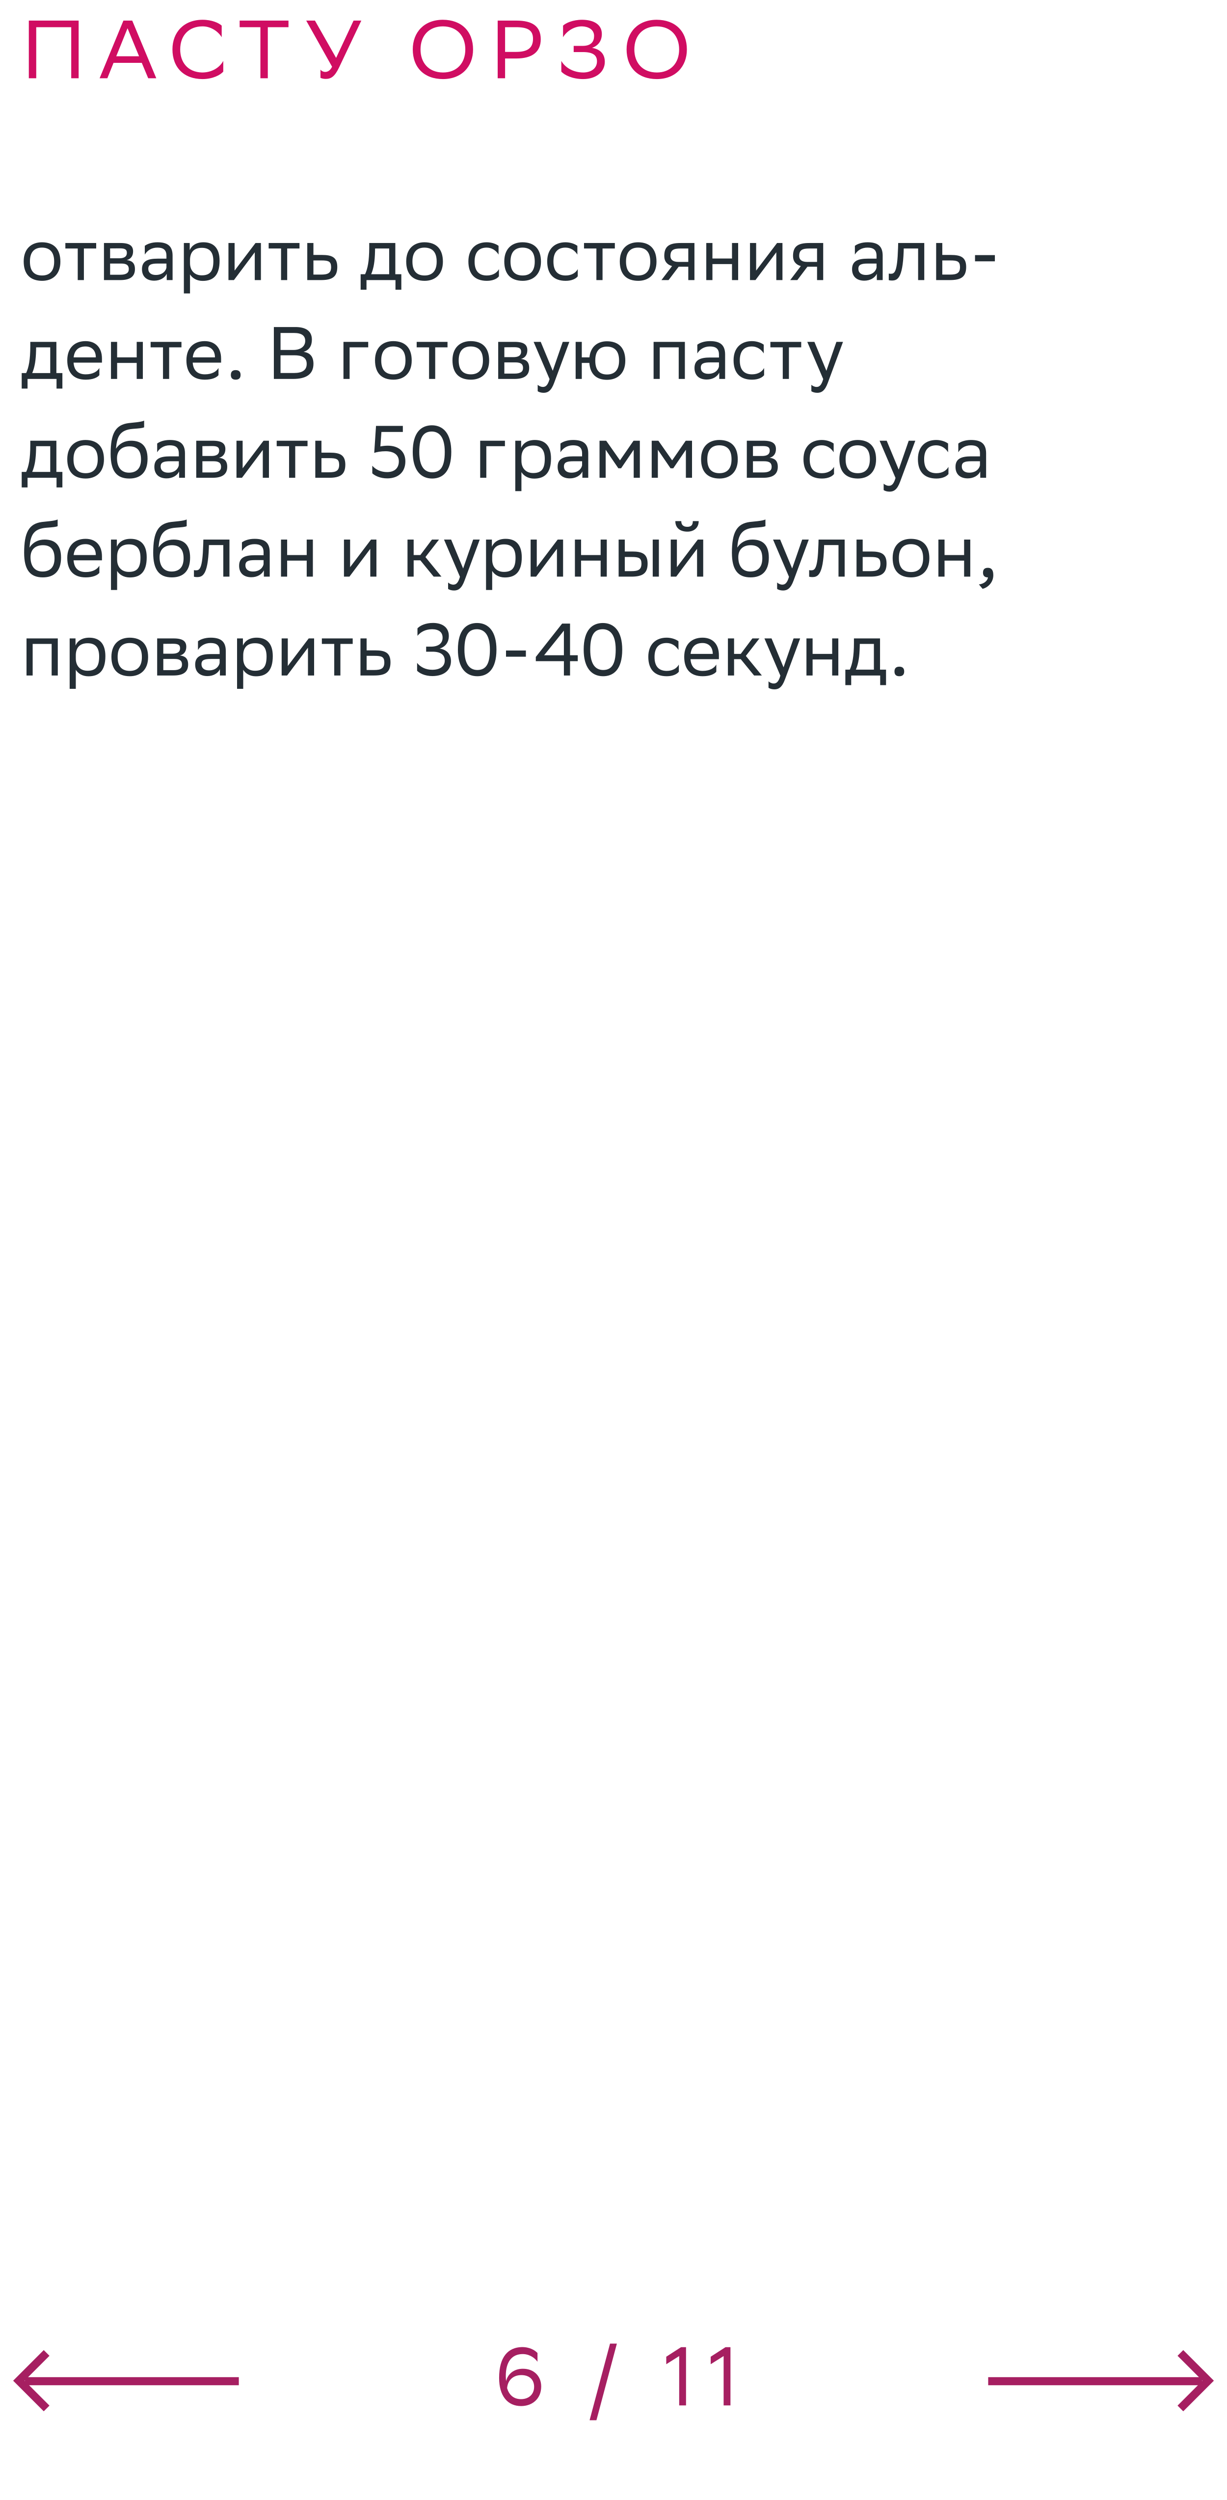<svg xmlns="http://www.w3.org/2000/svg" width="298" height="607" viewBox="0 0 298 607" fill="none"><path d="M17.3 19V6.6H8.8V19H7V5H19.1V19H17.3ZM32.114 5L37.954 19H35.994L34.434 15.26H27.574L26.074 19H24.194L29.974 5H32.114ZM28.234 13.66H33.774L30.974 6.86L28.234 13.66ZM54.223 14.78V17.38C53.523 18.22 51.643 19.2 49.163 19.2C44.683 19.18 41.883 16.42 41.883 11.98C41.883 7.84 44.643 4.8 49.203 4.8C51.503 4.8 53.183 5.6 53.843 6.22V9.04C53.063 7.72 51.303 6.4 49.203 6.4C45.843 6.4 43.763 8.64 43.763 12C43.763 15.12 45.603 17.52 49.083 17.6C51.643 17.6 53.443 16.26 54.223 14.78ZM70.063 5V6.6H65.043V19H63.243V6.6H58.203V5H70.063ZM78.99 17.46C79.53 17.46 80.19 17.18 80.65 16.2L74.37 5H76.49L81.63 14.06L85.87 5H87.75L82.35 16.38C81.29 18.6 80.39 19.16 79.11 19.16C78.61 19.16 78.19 19.06 77.83 18.9V16.9C78.07 17.22 78.49 17.46 78.99 17.46ZM100.25 11.98C100.25 7.84 103.01 4.8 107.57 4.8C112.07 4.82 114.89 7.58 114.89 12.02C114.89 16.16 112.13 19.2 107.57 19.2C103.05 19.18 100.25 16.44 100.25 11.98ZM102.13 12C102.13 15.16 104.03 17.58 107.59 17.6C110.93 17.6 113.01 15.36 113.01 12C113.01 8.84 111.11 6.42 107.55 6.4C104.19 6.42 102.13 8.66 102.13 12ZM125.411 14.2H122.671V19H120.871V5H125.411C129.331 5 131.331 6.4 131.331 9.54C131.331 12.62 129.231 14.2 125.411 14.2ZM125.291 6.6H122.671V12.6H125.351C128.011 12.6 129.451 11.76 129.451 9.42C129.451 7.32 128.171 6.6 125.291 6.6ZM136.748 9.04V6.22C137.408 5.6 139.088 4.8 141.388 4.8C144.088 4.82 146.168 5.86 146.168 8.24C146.168 9.82 145.408 11.04 143.788 11.62C145.828 11.96 146.888 13.14 146.888 15.02C146.888 17.32 144.968 19.18 141.628 19.2C139.028 19.2 137.068 18.22 136.328 17.38V14.78C137.148 16.26 139.028 17.6 141.728 17.6C143.608 17.56 144.988 16.6 144.988 14.88C144.988 13.38 143.968 12.64 141.548 12.64H139.328V11.14H141.528C143.648 11.14 144.288 10.02 144.288 8.72C144.288 7.14 142.828 6.44 141.388 6.4C139.288 6.36 137.528 7.72 136.748 9.04ZM152.18 11.98C152.18 7.84 154.94 4.8 159.5 4.8C164 4.82 166.82 7.58 166.82 12.02C166.82 16.16 164.06 19.2 159.5 19.2C154.98 19.18 152.18 16.44 152.18 11.98ZM154.06 12C154.06 15.16 155.96 17.58 159.52 17.6C162.86 17.6 164.94 15.36 164.94 12C164.94 8.84 163.04 6.42 159.48 6.4C156.12 6.42 154.06 8.66 154.06 12Z" fill="#D00D62"></path><path d="M5.756 63.464C5.756 60.35 7.664 58.82 10.202 58.82C13.028 58.838 14.666 60.404 14.666 63.536C14.666 66.65 12.758 68.18 10.22 68.18C7.376 68.162 5.756 66.614 5.756 63.464ZM7.268 63.464V63.518C7.268 65.822 8.312 66.884 10.22 66.884C12.11 66.884 13.154 65.75 13.154 63.536V63.482C13.154 61.196 12.092 60.134 10.202 60.116C8.312 60.116 7.268 61.25 7.268 63.464ZM18.88 68V60.332H15.874V59H23.362V60.332H20.374V68H18.88ZM25.249 68V59H29.263C31.549 59 32.323 59.738 32.323 61.034C32.323 62.168 31.747 62.906 30.775 63.14C31.927 63.284 32.773 63.752 32.773 65.336C32.773 67.118 31.639 68 29.191 68H25.249ZM26.743 66.704H29.173C30.649 66.704 31.279 66.254 31.279 65.354C31.279 64.274 30.577 63.986 29.443 63.986H26.743V66.704ZM26.743 62.708H28.957C30.073 62.708 30.811 62.366 30.811 61.376C30.811 60.494 30.217 60.296 29.083 60.296L26.743 60.314V62.708ZM35.166 61.808V59.684C35.76 59.234 36.84 58.82 38.226 58.82C40.53 58.82 41.916 59.594 41.916 62.06V68H40.494V66.47C40.026 67.46 38.874 68.144 37.452 68.144C35.67 68.144 34.482 67.19 34.482 65.354C34.482 63.374 35.886 62.798 38.28 62.798H40.422V62.078C40.422 60.548 39.522 60.116 38.226 60.116C36.822 60.116 35.778 60.8 35.166 61.808ZM37.83 66.758C39.666 66.758 40.332 65.57 40.422 64.958V63.986H38.334C36.714 63.986 36.012 64.238 36.012 65.264C36.012 66.146 36.624 66.758 37.83 66.758ZM44.655 71.24V59H46.077V60.728C46.527 59.684 47.589 58.82 49.407 58.82C51.801 58.82 53.331 60.152 53.331 63.302C53.331 66.848 51.801 68.198 49.227 68.198C47.715 68.198 46.653 67.46 46.149 66.614V71.24H44.655ZM46.149 63.014V63.878C46.149 65.75 47.301 66.848 48.993 66.848C50.973 66.848 51.819 65.894 51.819 63.392C51.819 60.98 50.703 60.17 49.011 60.17C47.139 60.17 46.185 61.214 46.149 63.014ZM56.815 68H55.483V59H56.977V65.696L62.053 59H63.367V68H61.873V61.25L56.977 67.784L56.815 68ZM68.257 68V60.332H65.251V59H72.739V60.332H69.751V68H68.257ZM81.915 64.832C81.897 67.154 80.781 68 77.956 68H74.626V59H76.12V61.898H78.189C80.638 61.898 81.915 62.474 81.915 64.832ZM80.421 64.814C80.385 63.482 79.828 63.23 78.028 63.23H76.12V66.668H77.938C79.665 66.668 80.421 66.308 80.421 64.814ZM87.588 66.578H88.668C89.28 65.246 89.676 63.41 89.676 60.026V59H96.012V66.578H97.47V70.34H96.048V68H89.01V70.34H87.588V66.578ZM91.08 61.07C91.026 63.374 90.792 65.048 90.144 66.578H94.518V60.332H91.098L91.08 61.07ZM98.656 63.464C98.656 60.35 100.564 58.82 103.102 58.82C105.928 58.838 107.566 60.404 107.566 63.536C107.566 66.65 105.658 68.18 103.12 68.18C100.276 68.162 98.656 66.614 98.656 63.464ZM100.168 63.464V63.518C100.168 65.822 101.212 66.884 103.12 66.884C105.01 66.884 106.054 65.75 106.054 63.536V63.482C106.054 61.196 104.992 60.134 103.102 60.116C101.212 60.116 100.168 61.25 100.168 63.464ZM121.172 67.082C120.758 67.64 119.768 68.18 118.238 68.18C115.394 68.18 113.756 66.614 113.756 63.464C113.756 60.35 115.664 58.82 118.202 58.82C119.408 58.82 120.488 59.234 121.082 59.684V61.808C120.47 60.8 119.426 60.116 118.202 60.116C116.312 60.116 115.268 61.25 115.268 63.464V63.518C115.268 65.822 116.33 66.884 118.238 66.884C119.732 66.884 120.722 66.2 121.172 65.336V67.082ZM122.475 63.464C122.475 60.35 124.383 58.82 126.921 58.82C129.747 58.838 131.385 60.404 131.385 63.536C131.385 66.65 129.477 68.18 126.939 68.18C124.095 68.162 122.475 66.614 122.475 63.464ZM123.987 63.464V63.518C123.987 65.822 125.031 66.884 126.939 66.884C128.829 66.884 129.873 65.75 129.873 63.536V63.482C129.873 61.196 128.811 60.134 126.921 60.116C125.031 60.116 123.987 61.25 123.987 63.464ZM140.315 67.082C139.901 67.64 138.911 68.18 137.381 68.18C134.537 68.18 132.899 66.614 132.899 63.464C132.899 60.35 134.807 58.82 137.345 58.82C138.551 58.82 139.631 59.234 140.225 59.684V61.808C139.613 60.8 138.569 60.116 137.345 60.116C135.455 60.116 134.411 61.25 134.411 63.464V63.518C134.411 65.822 135.473 66.884 137.381 66.884C138.875 66.884 139.865 66.2 140.315 65.336V67.082ZM144.845 68V60.332H141.839V59H149.327V60.332H146.339V68H144.845ZM150.529 63.464C150.529 60.35 152.437 58.82 154.975 58.82C157.801 58.838 159.439 60.404 159.439 63.536C159.439 66.65 157.531 68.18 154.993 68.18C152.149 68.162 150.529 66.614 150.529 63.464ZM152.041 63.464V63.518C152.041 65.822 153.085 66.884 154.993 66.884C156.883 66.884 157.927 65.75 157.927 63.536V63.482C157.927 61.196 156.865 60.134 154.975 60.116C153.085 60.116 152.041 61.25 152.041 63.464ZM167.163 68V64.76H164.823L162.375 68H160.647L163.221 64.598C162.051 64.274 161.331 63.464 161.331 62.168C161.331 59.846 162.447 59 165.291 59H168.657V68H167.163ZM165.309 60.332C163.581 60.332 162.825 60.692 162.825 62.168C162.843 63.014 163.401 63.59 164.769 63.59H167.163V60.332H165.309ZM177.78 68V64.112H173.028V68H171.534V59H173.028V62.762H177.78V59H179.274V68H177.78ZM183.483 68H182.151V59H183.645V65.696L188.721 59H190.035V68H188.541V61.25L183.645 67.784L183.483 68ZM198.435 68V64.76H196.095L193.647 68H191.919L194.493 64.598C193.323 64.274 192.603 63.464 192.603 62.168C192.603 59.846 193.719 59 196.563 59H199.929V68H198.435ZM196.581 60.332C194.853 60.332 194.097 60.692 194.097 62.168C194.115 63.014 194.673 63.59 196.041 63.59H198.435V60.332H196.581ZM207.625 61.808V59.684C208.219 59.234 209.299 58.82 210.685 58.82C212.989 58.82 214.375 59.594 214.375 62.06V68H212.953V66.47C212.485 67.46 211.333 68.144 209.911 68.144C208.129 68.144 206.941 67.19 206.941 65.354C206.941 63.374 208.345 62.798 210.739 62.798H212.881V62.078C212.881 60.548 211.981 60.116 210.685 60.116C209.281 60.116 208.237 60.8 207.625 61.808ZM210.289 66.758C212.125 66.758 212.791 65.57 212.881 64.958V63.986H210.793C209.173 63.986 208.471 64.238 208.471 65.264C208.471 66.146 209.083 66.758 210.289 66.758ZM222.982 68V60.332H219.49L219.472 61.016C219.238 67.73 217.888 68.108 216.574 68.108C216.286 68.108 216.034 68.072 215.854 68.018V66.416C216.016 66.452 216.178 66.47 216.304 66.47C217.222 66.47 217.924 66.218 218.104 60.242L218.14 59H224.476V68H222.982ZM234.652 64.832C234.634 67.154 233.518 68 230.692 68H227.362V59H228.856V61.898H230.926C233.374 61.898 234.652 62.474 234.652 64.832ZM233.158 64.814C233.122 63.482 232.564 63.23 230.764 63.23H228.856V66.668H230.674C232.402 66.668 233.158 66.308 233.158 64.814ZM236.801 63.446V61.934H241.625V63.446H236.801ZM5.27 90.578H6.35C6.962 89.246 7.358 87.41 7.358 84.026V83H13.694V90.578H15.152V94.34H13.73V92H6.692V94.34H5.27V90.578ZM8.762 85.07C8.708 87.374 8.474 89.048 7.826 90.578H12.2V84.332H8.78L8.762 85.07ZM20.784 82.82C23.268 82.82 24.762 84.404 24.762 87.068V88.04H17.868C18.012 89.984 19.056 90.884 20.82 90.884C22.548 90.884 23.646 90.2 24.132 89.336V91.082C23.682 91.64 22.584 92.18 20.82 92.18C17.976 92.18 16.338 90.614 16.338 87.464C16.338 84.35 18.246 82.82 20.784 82.82ZM20.784 84.116C19.092 84.116 18.084 85.016 17.886 86.762H23.268V86.744C23.268 85.016 22.206 84.116 20.784 84.116ZM33.2 92V88.112H28.448V92H26.954V83H28.448V86.762H33.2V83H34.694V92H33.2ZM39.587 92V84.332H36.581V83H44.069V84.332H41.081V92H39.587ZM49.718 82.82C52.202 82.82 53.696 84.404 53.696 87.068V88.04H46.802C46.946 89.984 47.99 90.884 49.754 90.884C51.482 90.884 52.58 90.2 53.066 89.336V91.082C52.616 91.64 51.518 92.18 49.754 92.18C46.91 92.18 45.272 90.614 45.272 87.464C45.272 84.35 47.18 82.82 49.718 82.82ZM49.718 84.116C48.026 84.116 47.018 85.016 46.82 86.762H52.202V86.744C52.202 85.016 51.14 84.116 49.718 84.116ZM56.067 91.028C56.067 90.38 56.337 89.858 57.237 89.858C58.155 89.858 58.425 90.38 58.425 91.028C58.425 91.658 58.155 92.18 57.237 92.18C56.337 92.18 56.067 91.658 56.067 91.028ZM71.175 92H66.513V79.4H71.733C74.217 79.4 75.747 80.318 75.747 82.46C75.747 83.99 75.081 84.998 73.731 85.43C75.405 85.646 76.125 86.69 76.125 88.328C76.125 90.938 74.271 92 71.175 92ZM68.133 90.56H71.409C73.389 90.56 74.487 89.894 74.487 88.346C74.487 86.726 73.227 86.258 71.463 86.258H68.133V90.56ZM68.133 84.962H71.319C72.867 84.962 74.127 84.188 74.127 82.766C74.127 81.488 73.281 80.84 71.373 80.84H68.133V84.962ZM83.415 92V83H89.427V84.332H84.909V92H83.415ZM91.08 87.464C91.08 84.35 92.988 82.82 95.526 82.82C98.352 82.838 99.99 84.404 99.99 87.536C99.99 90.65 98.082 92.18 95.544 92.18C92.7 92.162 91.08 90.614 91.08 87.464ZM92.592 87.464V87.518C92.592 89.822 93.636 90.884 95.544 90.884C97.434 90.884 98.478 89.75 98.478 87.536V87.482C98.478 85.196 97.416 84.134 95.526 84.116C93.636 84.116 92.592 85.25 92.592 87.464ZM104.204 92V84.332H101.198V83H108.686V84.332H105.698V92H104.204ZM109.889 87.464C109.889 84.35 111.797 82.82 114.335 82.82C117.161 82.838 118.799 84.404 118.799 87.536C118.799 90.65 116.891 92.18 114.353 92.18C111.509 92.162 109.889 90.614 109.889 87.464ZM111.401 87.464V87.518C111.401 89.822 112.445 90.884 114.353 90.884C116.243 90.884 117.287 89.75 117.287 87.536V87.482C117.287 85.196 116.225 84.134 114.335 84.116C112.445 84.116 111.401 85.25 111.401 87.464ZM120.997 92V83H125.011C127.297 83 128.071 83.738 128.071 85.034C128.071 86.168 127.495 86.906 126.523 87.14C127.675 87.284 128.521 87.752 128.521 89.336C128.521 91.118 127.387 92 124.939 92H120.997ZM122.491 90.704H124.921C126.397 90.704 127.027 90.254 127.027 89.354C127.027 88.274 126.325 87.986 125.191 87.986H122.491V90.704ZM122.491 86.708H124.705C125.821 86.708 126.559 86.366 126.559 85.376C126.559 84.494 125.965 84.296 124.831 84.296L122.491 84.314V86.708ZM133.47 92.036L129.6 83H131.328L134.244 90.02L136.674 83H138.276L134.586 92.954C133.884 94.862 133.074 95.366 132.03 95.366C131.454 95.366 130.86 95.204 130.59 94.97V93.422C130.86 93.692 131.364 93.944 131.85 93.944C132.408 93.944 133.002 93.71 133.47 92.036ZM139.805 92V83H141.299V86.762H143.153C143.423 84.152 145.133 82.874 147.383 82.856C150.227 82.856 151.865 84.422 151.865 87.572C151.865 90.686 149.957 92.198 147.437 92.216C144.881 92.216 143.333 90.866 143.135 88.112H141.299V92H139.805ZM144.575 87.554C144.575 89.858 145.583 90.92 147.419 90.92C149.309 90.92 150.353 89.786 150.353 87.572V87.518C150.353 85.232 149.291 84.17 147.401 84.152C145.583 84.152 144.575 85.286 144.575 87.5V87.554ZM164.839 92V84.332H160.231V92H158.737V83H166.333V92H164.839ZM169.357 85.808V83.684C169.951 83.234 171.031 82.82 172.417 82.82C174.721 82.82 176.107 83.594 176.107 86.06V92H174.685V90.47C174.217 91.46 173.065 92.144 171.643 92.144C169.861 92.144 168.673 91.19 168.673 89.354C168.673 87.374 170.077 86.798 172.471 86.798H174.613V86.078C174.613 84.548 173.713 84.116 172.417 84.116C171.013 84.116 169.969 84.8 169.357 85.808ZM172.021 90.758C173.857 90.758 174.523 89.57 174.613 88.958V87.986H172.525C170.905 87.986 170.203 88.238 170.203 89.264C170.203 90.146 170.815 90.758 172.021 90.758ZM185.578 91.082C185.164 91.64 184.174 92.18 182.644 92.18C179.8 92.18 178.162 90.614 178.162 87.464C178.162 84.35 180.07 82.82 182.608 82.82C183.814 82.82 184.894 83.234 185.488 83.684V85.808C184.876 84.8 183.832 84.116 182.608 84.116C180.718 84.116 179.674 85.25 179.674 87.464V87.518C179.674 89.822 180.736 90.884 182.644 90.884C184.138 90.884 185.128 90.2 185.578 89.336V91.082ZM190.108 92V84.332H187.102V83H194.59V84.332H191.602V92H190.108ZM199.933 92.036L196.063 83H197.791L200.707 90.02L203.137 83H204.739L201.049 92.954C200.347 94.862 199.537 95.366 198.493 95.366C197.917 95.366 197.323 95.204 197.053 94.97V93.422C197.323 93.692 197.827 93.944 198.313 93.944C198.871 93.944 199.465 93.71 199.933 92.036ZM5.27 114.578H6.35C6.962 113.246 7.358 111.41 7.358 108.026V107H13.694V114.578H15.152V118.34H13.73V116H6.692V118.34H5.27V114.578ZM8.762 109.07C8.708 111.374 8.474 113.048 7.826 114.578H12.2V108.332H8.78L8.762 109.07ZM16.338 111.464C16.338 108.35 18.246 106.82 20.784 106.82C23.61 106.838 25.248 108.404 25.248 111.536C25.248 114.65 23.34 116.18 20.802 116.18C17.958 116.162 16.338 114.614 16.338 111.464ZM17.85 111.464V111.518C17.85 113.822 18.894 114.884 20.802 114.884C22.692 114.884 23.736 113.75 23.736 111.536V111.482C23.736 109.196 22.674 108.134 20.784 108.116C18.894 108.116 17.85 109.25 17.85 111.464ZM35.006 102.122V103.742C34.646 103.94 33.782 104.012 32.306 104.12C29.03 104.372 28.418 106.046 28.166 108.944C28.994 107.666 30.29 107 31.82 107C34.178 107 35.834 108.116 35.834 111.374C35.834 114.56 34.25 116.18 31.406 116.18C28.328 116.18 26.87 114.362 26.87 110.204C26.87 105.236 28.04 103.166 31.172 102.734C32.108 102.608 34.268 102.5 35.006 102.122ZM28.418 111.266C28.418 113.39 29.408 114.758 31.334 114.758C33.008 114.758 34.25 113.876 34.25 111.554C34.25 109.25 33.17 108.368 31.424 108.368C29.588 108.368 28.418 109.412 28.418 111.266ZM38.172 109.808V107.684C38.766 107.234 39.846 106.82 41.232 106.82C43.536 106.82 44.922 107.594 44.922 110.06V116H43.5V114.47C43.032 115.46 41.88 116.144 40.458 116.144C38.676 116.144 37.488 115.19 37.488 113.354C37.488 111.374 38.892 110.798 41.286 110.798H43.428V110.078C43.428 108.548 42.528 108.116 41.232 108.116C39.828 108.116 38.784 108.8 38.172 109.808ZM40.836 114.758C42.672 114.758 43.338 113.57 43.428 112.958V111.986H41.34C39.72 111.986 39.018 112.238 39.018 113.264C39.018 114.146 39.63 114.758 40.836 114.758ZM47.661 116V107H51.675C53.961 107 54.735 107.738 54.735 109.034C54.735 110.168 54.159 110.906 53.187 111.14C54.339 111.284 55.185 111.752 55.185 113.336C55.185 115.118 54.051 116 51.603 116H47.661ZM49.155 114.704H51.585C53.061 114.704 53.691 114.254 53.691 113.354C53.691 112.274 52.989 111.986 51.855 111.986H49.155V114.704ZM49.155 110.708H51.369C52.485 110.708 53.223 110.366 53.223 109.376C53.223 108.494 52.629 108.296 51.495 108.296L49.155 108.314V110.708ZM58.766 116H57.434V107H58.928V113.696L64.004 107H65.318V116H63.824V109.25L58.928 115.784L58.766 116ZM70.208 116V108.332H67.202V107H74.69V108.332H71.702V116H70.208ZM83.867 112.832C83.849 115.154 82.733 116 79.907 116H76.577V107H78.071V109.898H80.141C82.589 109.898 83.867 110.474 83.867 112.832ZM82.373 112.814C82.337 111.482 81.779 111.23 79.979 111.23H78.071V114.668H79.889C81.617 114.668 82.373 114.308 82.373 112.814ZM90.421 113.066C91.195 114.02 92.582 114.632 94.022 114.614C95.912 114.614 96.865 113.57 96.865 112.004C96.865 110.384 95.588 109.556 93.626 109.556C92.528 109.556 91.537 109.736 90.889 109.952L91.322 103.4H97.838V104.876H92.635L92.383 108.386C92.779 108.296 93.608 108.206 94.165 108.206C96.883 108.206 98.45 109.682 98.45 112.004C98.45 114.668 96.668 116.144 94.058 116.144C92.275 116.144 90.998 115.46 90.421 114.92V113.066ZM100.242 109.718C100.242 104.912 102.33 103.274 104.886 103.256C107.712 103.256 109.602 105.344 109.602 109.718C109.602 114.542 107.496 116.18 104.94 116.18C102.114 116.162 100.242 114.092 100.242 109.718ZM101.826 109.718C101.826 113.498 103.266 114.65 104.94 114.668C106.74 114.668 108.018 113.678 108.018 109.718C108.018 105.956 106.56 104.804 104.904 104.768C103.104 104.768 101.826 105.758 101.826 109.718ZM116.62 116V107H122.632V108.332H118.114V116H116.62ZM125.145 119.24V107H126.567V108.728C127.017 107.684 128.079 106.82 129.897 106.82C132.291 106.82 133.821 108.152 133.821 111.302C133.821 114.848 132.291 116.198 129.717 116.198C128.205 116.198 127.143 115.46 126.639 114.614V119.24H125.145ZM126.639 111.014V111.878C126.639 113.75 127.791 114.848 129.483 114.848C131.463 114.848 132.309 113.894 132.309 111.392C132.309 108.98 131.193 108.17 129.501 108.17C127.629 108.17 126.675 109.214 126.639 111.014ZM136.117 109.808V107.684C136.711 107.234 137.791 106.82 139.177 106.82C141.481 106.82 142.867 107.594 142.867 110.06V116H141.445V114.47C140.977 115.46 139.825 116.144 138.403 116.144C136.621 116.144 135.433 115.19 135.433 113.354C135.433 111.374 136.837 110.798 139.231 110.798H141.373V110.078C141.373 108.548 140.473 108.116 139.177 108.116C137.773 108.116 136.729 108.8 136.117 109.808ZM138.781 114.758C140.617 114.758 141.283 113.57 141.373 112.958V111.986H139.285C137.665 111.986 136.963 112.238 136.963 113.264C136.963 114.146 137.575 114.758 138.781 114.758ZM153.904 116V109.196L150.844 113.696H150.178L147.1 109.196V116H145.606V107H147.226L150.574 111.77L153.868 107H155.398V116H153.904ZM166.578 116V109.196L163.518 113.696H162.852L159.774 109.196V116H158.28V107H159.9L163.248 111.77L166.542 107H168.072V116H166.578ZM170.27 111.464C170.27 108.35 172.178 106.82 174.716 106.82C177.542 106.838 179.18 108.404 179.18 111.536C179.18 114.65 177.272 116.18 174.734 116.18C171.89 116.162 170.27 114.614 170.27 111.464ZM171.782 111.464V111.518C171.782 113.822 172.826 114.884 174.734 114.884C176.624 114.884 177.668 113.75 177.668 111.536V111.482C177.668 109.196 176.606 108.134 174.716 108.116C172.826 108.116 171.782 109.25 171.782 111.464ZM181.378 116V107H185.392C187.678 107 188.452 107.738 188.452 109.034C188.452 110.168 187.876 110.906 186.904 111.14C188.056 111.284 188.902 111.752 188.902 113.336C188.902 115.118 187.768 116 185.32 116H181.378ZM182.872 114.704H185.302C186.778 114.704 187.408 114.254 187.408 113.354C187.408 112.274 186.706 111.986 185.572 111.986H182.872V114.704ZM182.872 110.708H185.086C186.202 110.708 186.94 110.366 186.94 109.376C186.94 108.494 186.346 108.296 185.212 108.296L182.872 108.314V110.708ZM202.559 115.082C202.145 115.64 201.155 116.18 199.625 116.18C196.781 116.18 195.143 114.614 195.143 111.464C195.143 108.35 197.051 106.82 199.589 106.82C200.795 106.82 201.875 107.234 202.469 107.684V109.808C201.857 108.8 200.813 108.116 199.589 108.116C197.699 108.116 196.655 109.25 196.655 111.464V111.518C196.655 113.822 197.717 114.884 199.625 114.884C201.119 114.884 202.109 114.2 202.559 113.336V115.082ZM203.861 111.464C203.861 108.35 205.769 106.82 208.307 106.82C211.133 106.838 212.771 108.404 212.771 111.536C212.771 114.65 210.863 116.18 208.325 116.18C205.481 116.162 203.861 114.614 203.861 111.464ZM205.373 111.464V111.518C205.373 113.822 206.417 114.884 208.325 114.884C210.215 114.884 211.259 113.75 211.259 111.536V111.482C211.259 109.196 210.197 108.134 208.307 108.116C206.417 108.116 205.373 109.25 205.373 111.464ZM217.494 116.036L213.624 107H215.352L218.268 114.02L220.698 107H222.3L218.61 116.954C217.908 118.862 217.098 119.366 216.054 119.366C215.478 119.366 214.884 119.204 214.614 118.97V117.422C214.884 117.692 215.388 117.944 215.874 117.944C216.432 117.944 217.026 117.71 217.494 116.036ZM230.35 115.082C229.936 115.64 228.946 116.18 227.416 116.18C224.572 116.18 222.934 114.614 222.934 111.464C222.934 108.35 224.842 106.82 227.38 106.82C228.586 106.82 229.666 107.234 230.26 107.684V109.808C229.648 108.8 228.604 108.116 227.38 108.116C225.49 108.116 224.446 109.25 224.446 111.464V111.518C224.446 113.822 225.508 114.884 227.416 114.884C228.91 114.884 229.9 114.2 230.35 113.336V115.082ZM232.744 109.808V107.684C233.338 107.234 234.418 106.82 235.804 106.82C238.108 106.82 239.494 107.594 239.494 110.06V116H238.072V114.47C237.604 115.46 236.452 116.144 235.03 116.144C233.248 116.144 232.06 115.19 232.06 113.354C232.06 111.374 233.464 110.798 235.858 110.798H238V110.078C238 108.548 237.1 108.116 235.804 108.116C234.4 108.116 233.356 108.8 232.744 109.808ZM235.408 114.758C237.244 114.758 237.91 113.57 238 112.958V111.986H235.912C234.292 111.986 233.59 112.238 233.59 113.264C233.59 114.146 234.202 114.758 235.408 114.758ZM14 126.122V127.742C13.64 127.94 12.776 128.012 11.3 128.12C8.024 128.372 7.412 130.046 7.16 132.944C7.988 131.666 9.284 131 10.814 131C13.172 131 14.828 132.116 14.828 135.374C14.828 138.56 13.244 140.18 10.4 140.18C7.322 140.18 5.864 138.362 5.864 134.204C5.864 129.236 7.034 127.166 10.166 126.734C11.102 126.608 13.262 126.5 14 126.122ZM7.412 135.266C7.412 137.39 8.402 138.758 10.328 138.758C12.002 138.758 13.244 137.876 13.244 135.554C13.244 133.25 12.164 132.368 10.418 132.368C8.582 132.368 7.412 133.412 7.412 135.266ZM20.784 130.82C23.268 130.82 24.762 132.404 24.762 135.068V136.04H17.868C18.012 137.984 19.056 138.884 20.82 138.884C22.548 138.884 23.646 138.2 24.132 137.336V139.082C23.682 139.64 22.584 140.18 20.82 140.18C17.976 140.18 16.338 138.614 16.338 135.464C16.338 132.35 18.246 130.82 20.784 130.82ZM20.784 132.116C19.092 132.116 18.084 133.016 17.886 134.762H23.268V134.744C23.268 133.016 22.206 132.116 20.784 132.116ZM26.954 143.24V131H28.376V132.728C28.826 131.684 29.888 130.82 31.706 130.82C34.1 130.82 35.63 132.152 35.63 135.302C35.63 138.848 34.1 140.198 31.526 140.198C30.014 140.198 28.952 139.46 28.448 138.614V143.24H26.954ZM28.448 135.014V135.878C28.448 137.75 29.6 138.848 31.292 138.848C33.272 138.848 34.118 137.894 34.118 135.392C34.118 132.98 33.002 132.17 31.31 132.17C29.438 132.17 28.484 133.214 28.448 135.014ZM45.342 126.122V127.742C44.982 127.94 44.118 128.012 42.642 128.12C39.366 128.372 38.754 130.046 38.502 132.944C39.33 131.666 40.626 131 42.156 131C44.514 131 46.17 132.116 46.17 135.374C46.17 138.56 44.586 140.18 41.742 140.18C38.664 140.18 37.206 138.362 37.206 134.204C37.206 129.236 38.376 127.166 41.508 126.734C42.444 126.608 44.604 126.5 45.342 126.122ZM38.754 135.266C38.754 137.39 39.744 138.758 41.67 138.758C43.344 138.758 44.586 137.876 44.586 135.554C44.586 133.25 43.506 132.368 41.76 132.368C39.924 132.368 38.754 133.412 38.754 135.266ZM54.232 140V132.332H50.74L50.722 133.016C50.488 139.73 49.138 140.108 47.824 140.108C47.536 140.108 47.284 140.072 47.104 140.018V138.416C47.266 138.452 47.428 138.47 47.554 138.47C48.472 138.47 49.174 138.218 49.354 132.242L49.39 131H55.726V140H54.232ZM58.756 133.808V131.684C59.35 131.234 60.43 130.82 61.816 130.82C64.12 130.82 65.506 131.594 65.506 134.06V140H64.084V138.47C63.616 139.46 62.464 140.144 61.042 140.144C59.26 140.144 58.072 139.19 58.072 137.354C58.072 135.374 59.476 134.798 61.87 134.798H64.012V134.078C64.012 132.548 63.112 132.116 61.816 132.116C60.412 132.116 59.368 132.8 58.756 133.808ZM61.42 138.758C63.256 138.758 63.922 137.57 64.012 136.958V135.986H61.924C60.304 135.986 59.602 136.238 59.602 137.264C59.602 138.146 60.214 138.758 61.42 138.758ZM74.491 140V136.112H69.739V140H68.245V131H69.739V134.762H74.491V131H75.985V140H74.491ZM84.87 140H83.538V131H85.032V137.696L90.108 131H91.422V140H89.928V133.25L85.032 139.784L84.87 140ZM98.971 140V131H100.465V134.762H102.085L104.911 131H106.621L103.327 135.248L107.215 140H105.325L102.085 136.04H100.465V140H98.971ZM111.708 140.036L107.838 131H109.566L112.482 138.02L114.912 131H116.514L112.824 140.954C112.122 142.862 111.312 143.366 110.268 143.366C109.692 143.366 109.098 143.204 108.828 142.97V141.422C109.098 141.692 109.602 141.944 110.088 141.944C110.646 141.944 111.24 141.71 111.708 140.036ZM118.044 143.24V131H119.466V132.728C119.916 131.684 120.978 130.82 122.796 130.82C125.19 130.82 126.72 132.152 126.72 135.302C126.72 138.848 125.19 140.198 122.616 140.198C121.104 140.198 120.042 139.46 119.538 138.614V143.24H118.044ZM119.538 135.014V135.878C119.538 137.75 120.69 138.848 122.382 138.848C124.362 138.848 125.208 137.894 125.208 135.392C125.208 132.98 124.092 132.17 122.4 132.17C120.528 132.17 119.574 133.214 119.538 135.014ZM130.204 140H128.872V131H130.366V137.696L135.442 131H136.756V140H135.262V133.25L130.366 139.784L130.204 140ZM145.875 140V136.112H141.123V140H139.629V131H141.123V134.762H145.875V131H147.369V140H145.875ZM150.247 140V131H151.741V133.898H153.559C155.989 133.898 157.267 134.474 157.285 136.814C157.285 139.154 156.169 140 153.325 140H150.247ZM158.527 140V131H160.021V140H158.527ZM155.791 136.814C155.755 135.482 155.197 135.23 153.397 135.23H151.741V138.668H153.307C155.035 138.668 155.791 138.308 155.791 136.814ZM164.235 140H162.903V131H164.397V137.696L169.473 131H170.787V140H169.293V133.25L164.397 139.784L164.235 140ZM168.267 126.518H169.689C169.689 128.318 168.339 129.074 166.953 129.074C165.333 129.074 164.019 128.318 164.019 126.518H165.459C165.459 127.4 165.927 127.904 166.917 127.904C167.709 127.904 168.267 127.634 168.267 126.518ZM185.896 126.122V127.742C185.536 127.94 184.672 128.012 183.196 128.12C179.92 128.372 179.308 130.046 179.056 132.944C179.884 131.666 181.18 131 182.71 131C185.068 131 186.724 132.116 186.724 135.374C186.724 138.56 185.14 140.18 182.296 140.18C179.218 140.18 177.76 138.362 177.76 134.204C177.76 129.236 178.93 127.166 182.062 126.734C182.998 126.608 185.158 126.5 185.896 126.122ZM179.308 135.266C179.308 137.39 180.298 138.758 182.224 138.758C183.898 138.758 185.14 137.876 185.14 135.554C185.14 133.25 184.06 132.368 182.314 132.368C180.478 132.368 179.308 133.412 179.308 135.266ZM191.619 140.036L187.749 131H189.477L192.393 138.02L194.823 131H196.425L192.735 140.954C192.033 142.862 191.223 143.366 190.179 143.366C189.603 143.366 189.009 143.204 188.739 142.97V141.422C189.009 141.692 189.513 141.944 189.999 141.944C190.557 141.944 191.151 141.71 191.619 140.036ZM203.646 140V132.332H200.154L200.136 133.016C199.902 139.73 198.552 140.108 197.238 140.108C196.95 140.108 196.698 140.072 196.518 140.018V138.416C196.68 138.452 196.842 138.47 196.968 138.47C197.886 138.47 198.588 138.218 198.768 132.242L198.804 131H205.14V140H203.646ZM215.316 136.832C215.298 139.154 214.182 140 211.356 140H208.026V131H209.52V133.898H211.59C214.038 133.898 215.316 134.474 215.316 136.832ZM213.822 136.814C213.786 135.482 213.228 135.23 211.428 135.23H209.52V138.668H211.338C213.066 138.668 213.822 138.308 213.822 136.814ZM216.799 135.464C216.799 132.35 218.707 130.82 221.245 130.82C224.071 130.838 225.709 132.404 225.709 135.536C225.709 138.65 223.801 140.18 221.263 140.18C218.419 140.162 216.799 138.614 216.799 135.464ZM218.311 135.464V135.518C218.311 137.822 219.355 138.884 221.263 138.884C223.153 138.884 224.197 137.75 224.197 135.536V135.482C224.197 133.196 223.135 132.134 221.245 132.116C219.355 132.116 218.311 133.25 218.311 135.464ZM234.153 140V136.112H229.401V140H227.907V131H229.401V134.762H234.153V131H235.647V140H234.153ZM237.75 141.89C239.064 141.746 239.856 140.954 239.946 140.18H239.91C239.01 140.18 238.74 139.658 238.74 139.028C238.74 138.38 239.01 137.858 239.91 137.858C240.27 137.858 240.54 137.948 240.72 138.092C241.098 138.38 241.242 138.938 241.242 139.64C241.242 141.566 239.73 142.736 238.632 142.952L237.75 141.89ZM12.542 164V156.332H7.934V164H6.44V155H14.036V164H12.542ZM16.917 167.24V155H18.339V156.728C18.789 155.684 19.851 154.82 21.669 154.82C24.063 154.82 25.593 156.152 25.593 159.302C25.593 162.848 24.063 164.198 21.489 164.198C19.977 164.198 18.915 163.46 18.411 162.614V167.24H16.917ZM18.411 159.014V159.878C18.411 161.75 19.563 162.848 21.255 162.848C23.235 162.848 24.081 161.894 24.081 159.392C24.081 156.98 22.965 156.17 21.273 156.17C19.401 156.17 18.447 157.214 18.411 159.014ZM27.061 159.464C27.061 156.35 28.969 154.82 31.507 154.82C34.333 154.838 35.971 156.404 35.971 159.536C35.971 162.65 34.063 164.18 31.525 164.18C28.681 164.162 27.061 162.614 27.061 159.464ZM28.573 159.464V159.518C28.573 161.822 29.617 162.884 31.525 162.884C33.415 162.884 34.459 161.75 34.459 159.536V159.482C34.459 157.196 33.397 156.134 31.507 156.116C29.617 156.116 28.573 157.25 28.573 159.464ZM38.169 164V155H42.182C44.468 155 45.242 155.738 45.242 157.034C45.242 158.168 44.666 158.906 43.694 159.14C44.846 159.284 45.693 159.752 45.693 161.336C45.693 163.118 44.559 164 42.111 164H38.169ZM39.663 162.704H42.093C43.569 162.704 44.199 162.254 44.199 161.354C44.199 160.274 43.496 159.986 42.362 159.986H39.663V162.704ZM39.663 158.708H41.877C42.992 158.708 43.73 158.366 43.73 157.376C43.73 156.494 43.136 156.296 42.002 156.296L39.663 156.314V158.708ZM48.086 157.808V155.684C48.68 155.234 49.76 154.82 51.146 154.82C53.45 154.82 54.836 155.594 54.836 158.06V164H53.414V162.47C52.946 163.46 51.794 164.144 50.372 164.144C48.59 164.144 47.402 163.19 47.402 161.354C47.402 159.374 48.806 158.798 51.2 158.798H53.342V158.078C53.342 156.548 52.442 156.116 51.146 156.116C49.742 156.116 48.698 156.8 48.086 157.808ZM50.75 162.758C52.586 162.758 53.252 161.57 53.342 160.958V159.986H51.254C49.634 159.986 48.932 160.238 48.932 161.264C48.932 162.146 49.544 162.758 50.75 162.758ZM57.575 167.24V155H58.997V156.728C59.447 155.684 60.509 154.82 62.327 154.82C64.721 154.82 66.251 156.152 66.251 159.302C66.251 162.848 64.721 164.198 62.147 164.198C60.635 164.198 59.573 163.46 59.069 162.614V167.24H57.575ZM59.069 159.014V159.878C59.069 161.75 60.221 162.848 61.913 162.848C63.893 162.848 64.739 161.894 64.739 159.392C64.739 156.98 63.623 156.17 61.931 156.17C60.059 156.17 59.105 157.214 59.069 159.014ZM69.735 164H68.403V155H69.897V161.696L74.973 155H76.287V164H74.793V157.25L69.897 163.784L69.735 164ZM81.177 164V156.332H78.171V155H85.659V156.332H82.671V164H81.177ZM94.835 160.832C94.817 163.154 93.701 164 90.876 164H87.546V155H89.04V157.898H91.109C93.558 157.898 94.835 158.474 94.835 160.832ZM93.341 160.814C93.305 159.482 92.748 159.23 90.948 159.23H89.04V162.668H90.858C92.585 162.668 93.341 162.308 93.341 160.814ZM101.39 152.552C102.002 151.904 103.316 151.238 105.206 151.238C107.672 151.274 109.004 152.498 109.004 154.388C109.004 155.936 108.194 157.016 106.772 157.466C108.5 157.736 109.526 158.78 109.526 160.508C109.526 162.56 108.032 164.108 105.044 164.144C103.154 164.144 101.858 163.424 101.3 162.848V160.94C102.074 161.948 103.424 162.632 105.008 162.614C106.97 162.596 108.014 161.714 108.014 160.4C108.014 159.014 107.096 158.222 105.008 158.222H103.496V156.998H104.63C106.484 156.998 107.492 156.206 107.492 154.82C107.492 153.452 106.538 152.768 104.918 152.768C103.37 152.786 102.2 153.38 101.39 154.37V152.552ZM111.211 157.718C111.211 152.912 113.299 151.274 115.855 151.256C118.681 151.256 120.571 153.344 120.571 157.718C120.571 162.542 118.465 164.18 115.909 164.18C113.083 164.162 111.211 162.092 111.211 157.718ZM112.795 157.718C112.795 161.498 114.235 162.65 115.909 162.668C117.709 162.668 118.987 161.678 118.987 157.718C118.987 153.956 117.529 152.804 115.873 152.768C114.073 152.768 112.795 153.758 112.795 157.718ZM122.895 159.446V157.934H127.719V159.446H122.895ZM130.131 159.5L136.521 151.4H138.447V159.086H140.319V160.526H138.447V164H136.953V160.526H130.131V159.5ZM132.147 159.086H136.953V153.11L132.147 159.086ZM141.761 157.718C141.761 152.912 143.849 151.274 146.405 151.256C149.231 151.256 151.121 153.344 151.121 157.718C151.121 162.542 149.015 164.18 146.459 164.18C143.633 164.162 141.761 162.092 141.761 157.718ZM143.345 157.718C143.345 161.498 144.785 162.65 146.459 162.668C148.259 162.668 149.537 161.678 149.537 157.718C149.537 153.956 148.079 152.804 146.423 152.768C144.623 152.768 143.345 153.758 143.345 157.718ZM164.871 163.082C164.457 163.64 163.467 164.18 161.937 164.18C159.093 164.18 157.455 162.614 157.455 159.464C157.455 156.35 159.363 154.82 161.901 154.82C163.107 154.82 164.187 155.234 164.781 155.684V157.808C164.169 156.8 163.125 156.116 161.901 156.116C160.011 156.116 158.967 157.25 158.967 159.464V159.518C158.967 161.822 160.029 162.884 161.937 162.884C163.431 162.884 164.421 162.2 164.871 161.336V163.082ZM170.62 154.82C173.104 154.82 174.598 156.404 174.598 159.068V160.04H167.704C167.848 161.984 168.892 162.884 170.656 162.884C172.384 162.884 173.482 162.2 173.968 161.336V163.082C173.518 163.64 172.42 164.18 170.656 164.18C167.812 164.18 166.174 162.614 166.174 159.464C166.174 156.35 168.082 154.82 170.62 154.82ZM170.62 156.116C168.928 156.116 167.92 157.016 167.722 158.762H173.104V158.744C173.104 157.016 172.042 156.116 170.62 156.116ZM176.79 164V155H178.284V158.762H179.904L182.73 155H184.44L181.146 159.248L185.034 164H183.144L179.904 160.04H178.284V164H176.79ZM189.527 164.036L185.657 155H187.385L190.301 162.02L192.731 155H194.333L190.643 164.954C189.941 166.862 189.131 167.366 188.087 167.366C187.511 167.366 186.917 167.204 186.647 166.97V165.422C186.917 165.692 187.421 165.944 187.907 165.944C188.465 165.944 189.059 165.71 189.527 164.036ZM202.108 164V160.112H197.356V164H195.862V155H197.356V158.762H202.108V155H203.602V164H202.108ZM205.309 162.578H206.389C207.001 161.246 207.397 159.41 207.397 156.026V155H213.733V162.578H215.191V166.34H213.769V164H206.731V166.34H205.309V162.578ZM208.801 157.07C208.747 159.374 208.513 161.048 207.865 162.578H212.239V156.332H208.819L208.801 157.07ZM217.241 163.028C217.241 162.38 217.511 161.858 218.411 161.858C219.329 161.858 219.599 162.38 219.599 163.028C219.599 163.658 219.329 164.18 218.411 164.18C217.511 164.18 217.241 163.658 217.241 163.028Z" fill="#242E35"></path><path d="M130.54 573.4C129.74 572.28 128.34 571.46 126.72 571.54C124.36 571.64 122.86 573.34 122.84 576.82C122.84 577.28 122.86 577.7 122.92 578.1C123.34 576.34 124.84 575.1 127 575.1C129.74 575.1 131.44 576.96 131.44 579.4C131.44 582.52 129.14 584.16 126.56 584.16C123.26 584.16 121.22 581.7 121.22 577.32C121.22 572.14 123.46 569.94 126.68 569.84C128.64 569.8 129.96 570.64 130.54 571.28V573.4ZM126.62 576.64C124.6 576.64 123.3 577.92 123.16 579.82C123.64 581.42 124.7 582.48 126.54 582.48C128.44 582.48 129.72 581.3 129.72 579.48C129.72 577.74 128.56 576.64 126.62 576.64ZM143.198 587.6L148.158 569H149.818L144.858 587.6H143.198ZM164.953 584V572.02L161.813 574V572.18L165.413 569.86H166.613V584H164.953ZM175.746 584V572.02L172.606 574V572.18L176.206 569.86H177.406V584H175.746Z" fill="#A61F61"></path><path d="M58 578.123H6.048" stroke="#A61F61" stroke-width="1.96"></path><path d="M11.317 571.261L4.578 578L11.317 584.739" stroke="#A61F61" stroke-width="1.96"></path><path d="M240 578.123H291.952" stroke="#A61F61" stroke-width="1.96"></path><path d="M286.683 571.261L293.422 578L286.683 584.739" stroke="#A61F61" stroke-width="1.96"></path></svg>